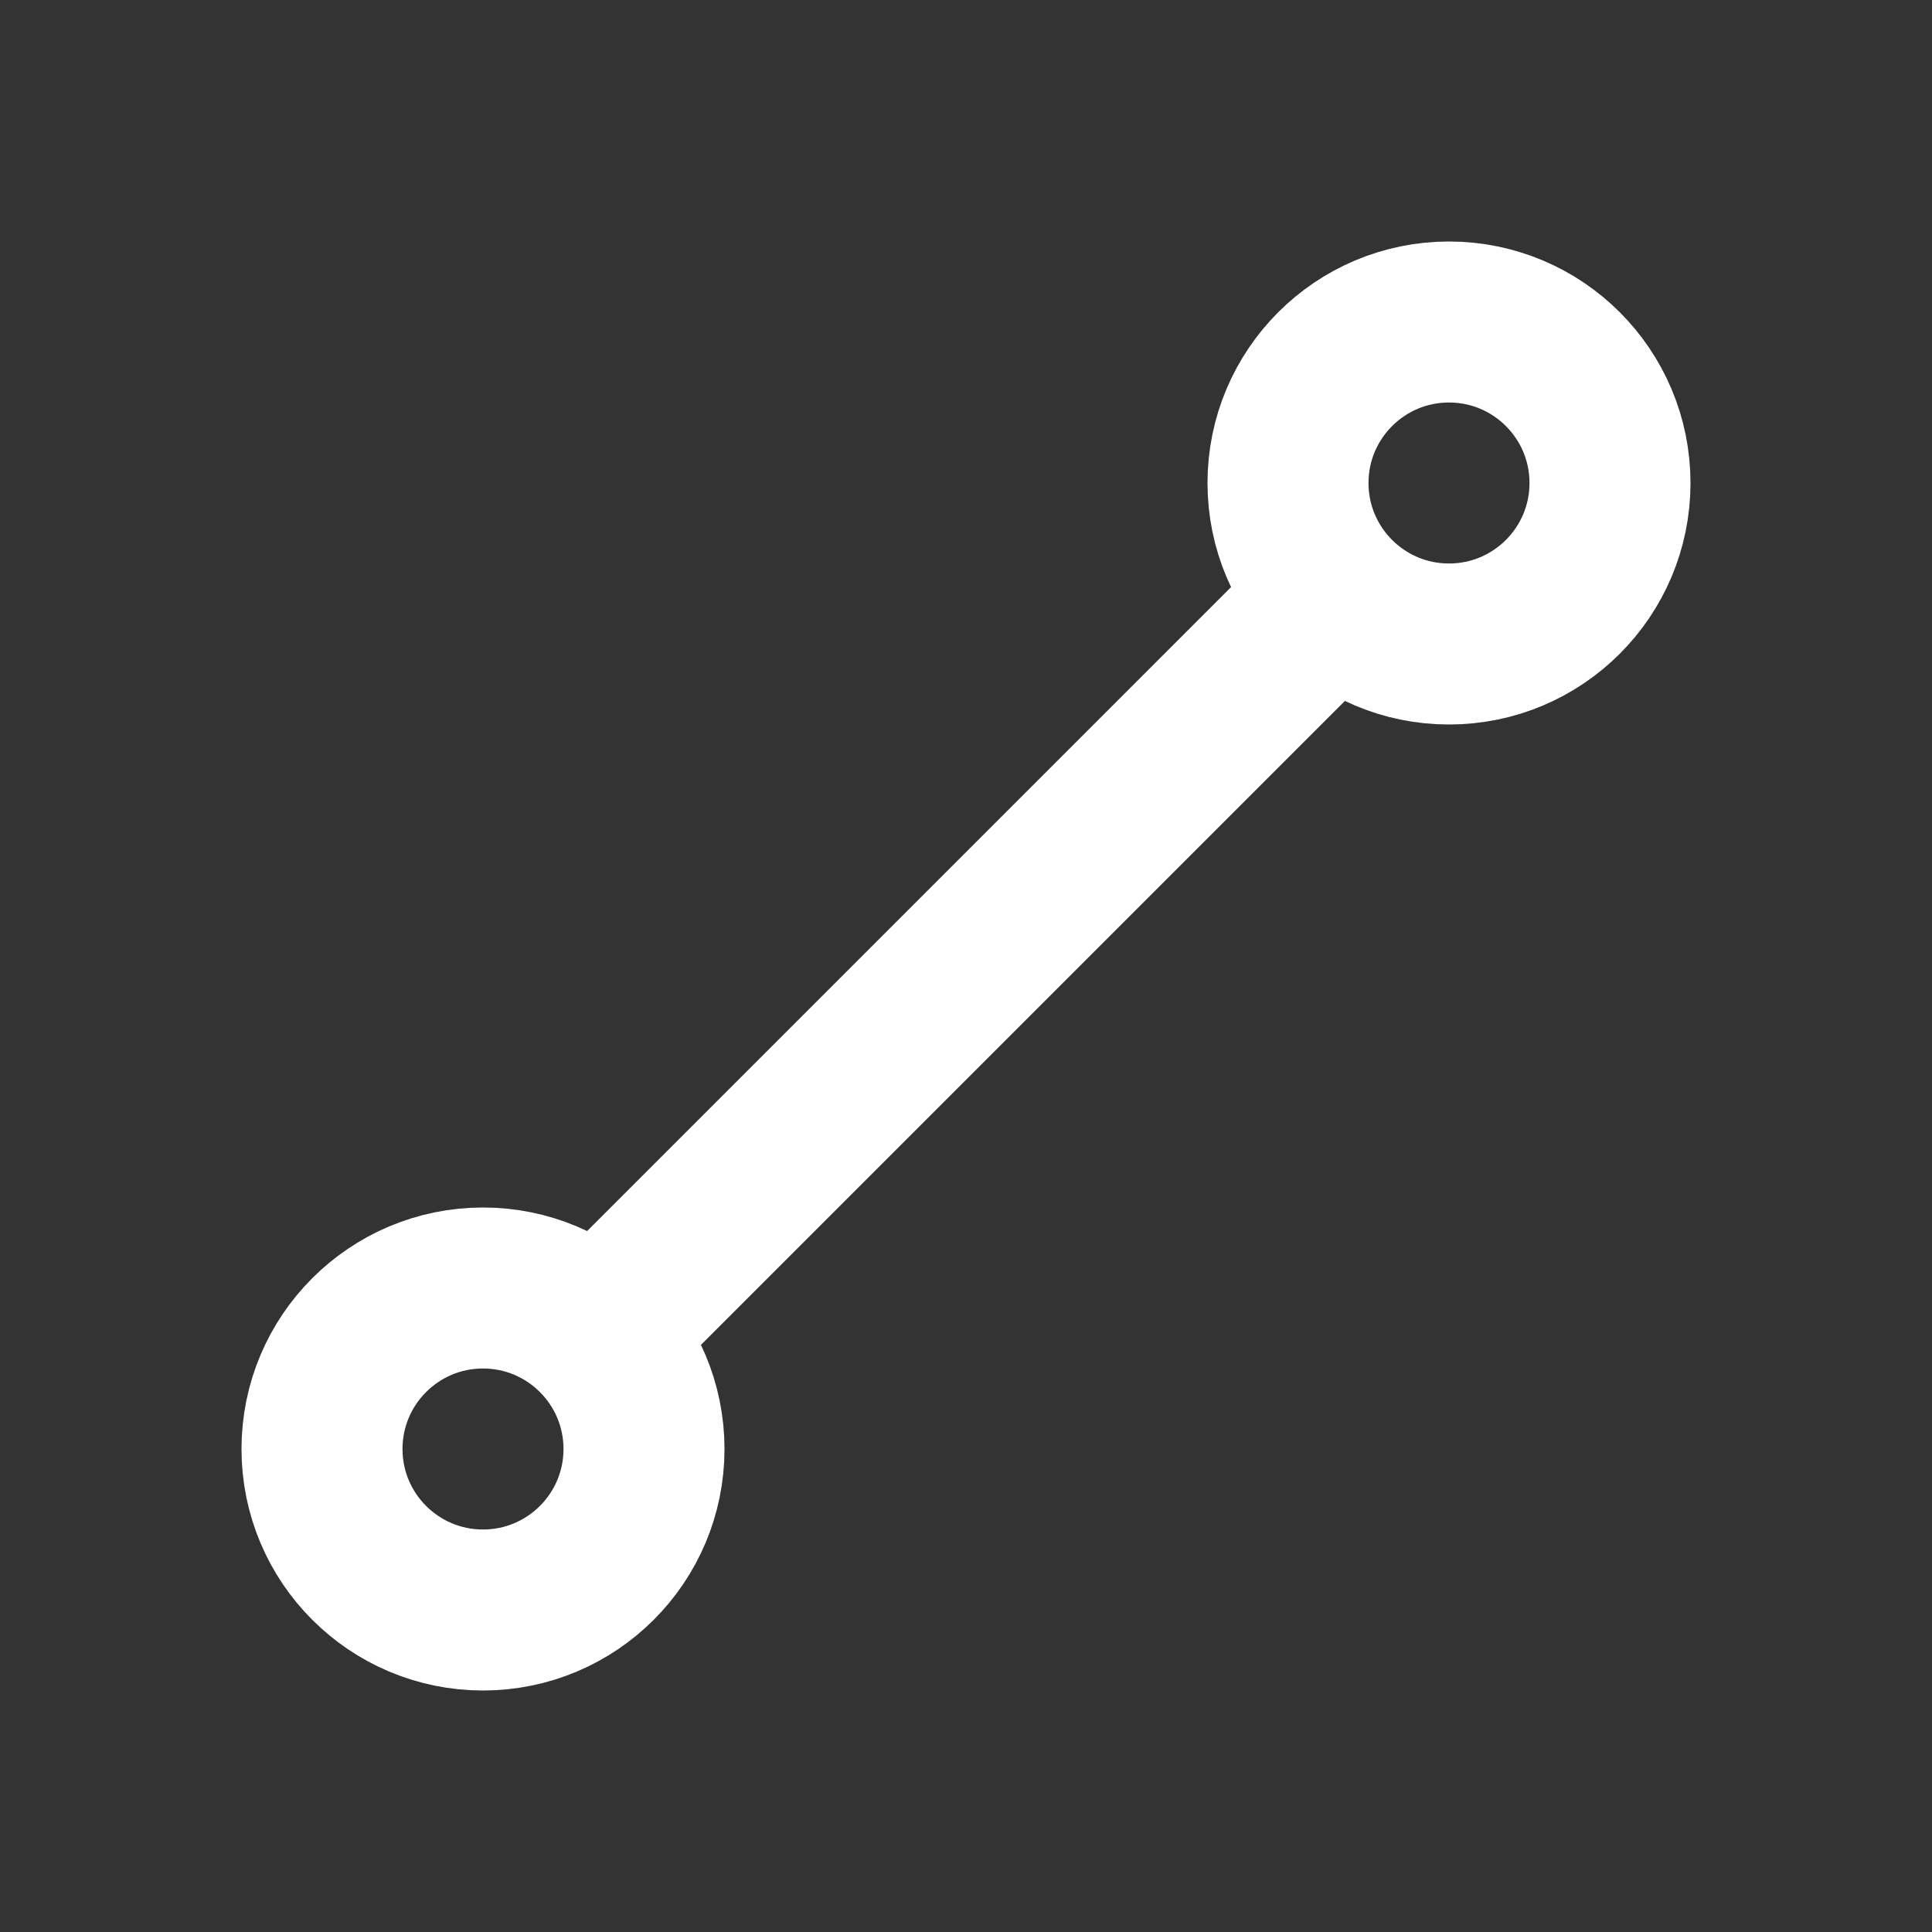 <svg xmlns="http://www.w3.org/2000/svg" xmlns:xlink="http://www.w3.org/1999/xlink"
  viewBox="0 0 24 24">
  <rect x="0" y="0" width="24" height="24" fill="#333333" stroke="none"/>
  <g fill="none" stroke="#ffffff" stroke-width="2" stroke-linecap="round"
    stroke-linejoin="round">
    <circle cx="6" cy="18" r="2"></circle>
    <circle cx="18" cy="6" r="2"></circle>
    <path d="M7.5 16.5l9-9"></path>
  </g>
</svg>